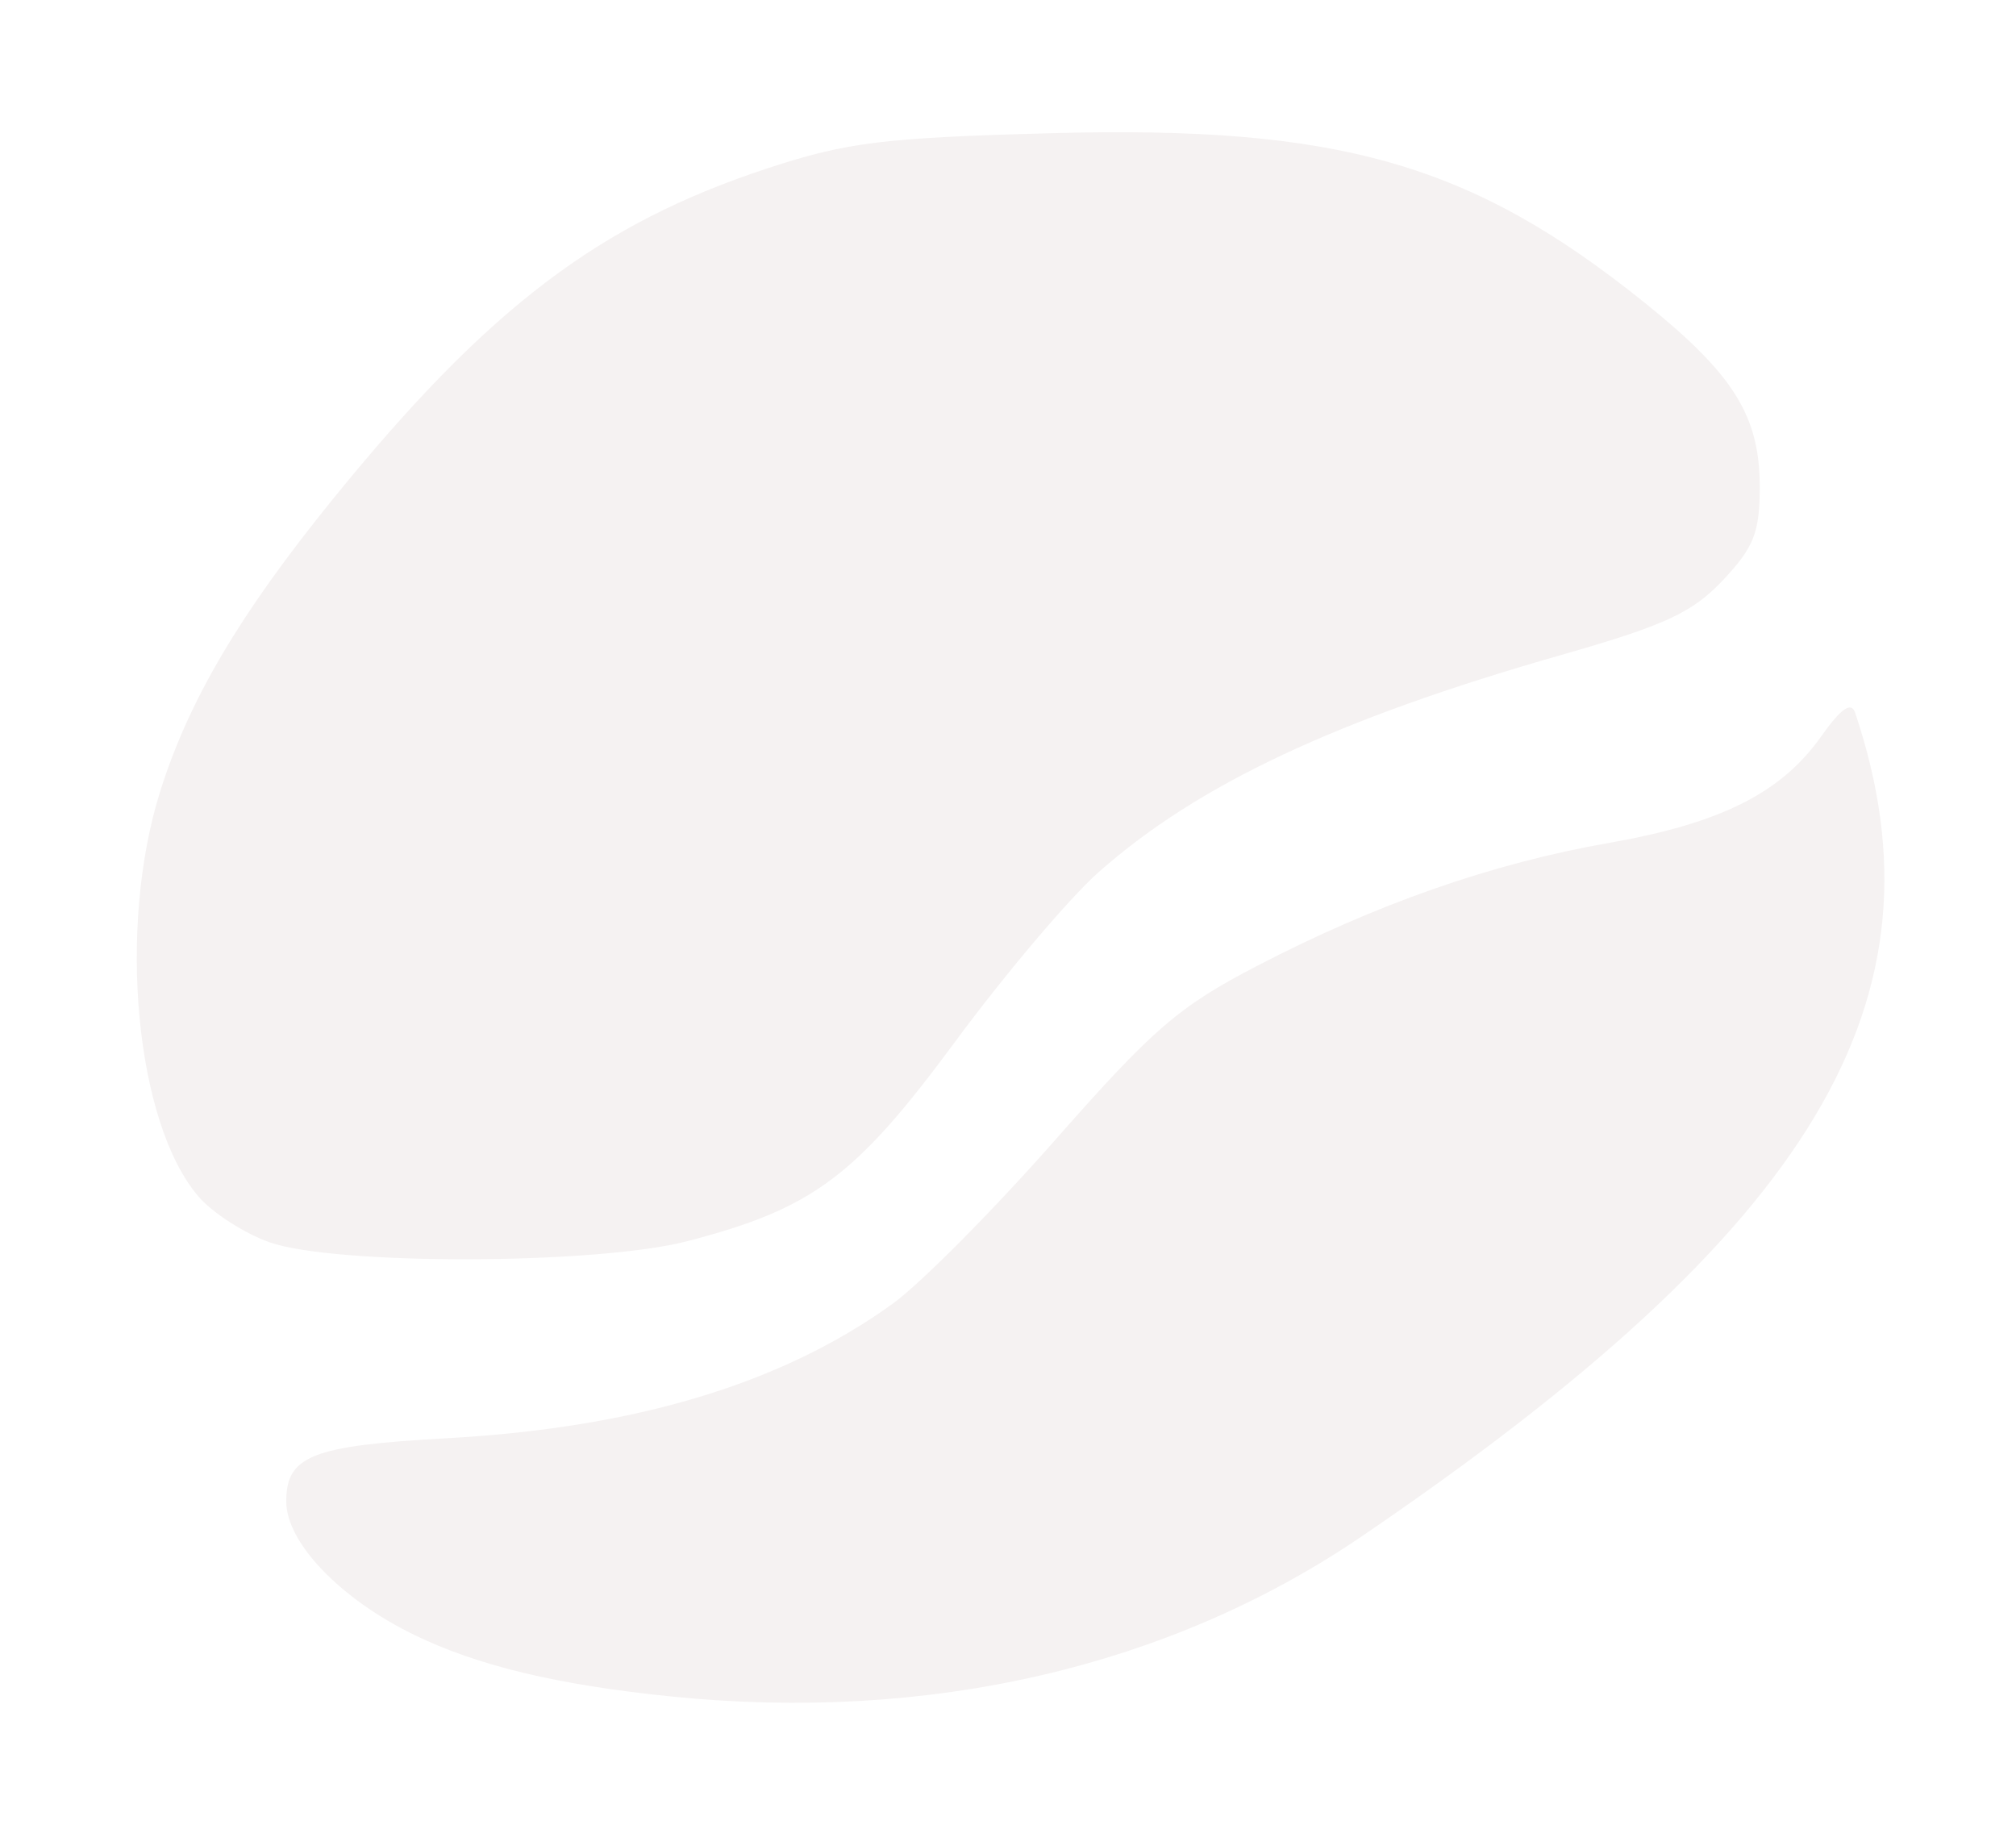<?xml version="1.0" encoding="UTF-8"?> <svg xmlns="http://www.w3.org/2000/svg" width="116" height="105" viewBox="0 0 116 105" fill="none"> <g filter="url(#filter0_f_509_724)"> <path fill-rule="evenodd" clip-rule="evenodd" d="M38.645 97.611C32.088 96.947 27.476 95.841 23.81 94.053C19.567 91.984 16.47 88.749 16.47 86.388C16.47 83.759 17.944 83.179 25.711 82.75C36.572 82.152 45.004 79.607 51.367 75.009C52.968 73.852 57.178 69.609 60.724 65.58C66.349 59.188 67.825 57.915 72.311 55.584C79.193 52.007 85.856 49.678 92.579 48.498C99.013 47.369 102.487 45.626 104.788 42.372C105.924 40.766 106.521 40.346 106.741 40.999C112.299 57.548 104.443 70.657 78.322 88.418C67.304 95.91 53.478 99.114 38.645 97.611ZM15.491 71.47C14.056 70.96 12.227 69.781 11.427 68.851C7.804 64.644 6.738 53.424 9.212 45.549C10.87 40.272 13.8 35.315 19.178 28.687C28.069 17.728 34.468 12.865 44.189 9.676C48.745 8.181 50.812 7.926 60.494 7.663C77.013 7.214 84.639 9.39 94.61 17.398C99.749 21.525 101.252 23.924 101.255 28.003C101.257 30.633 100.921 31.487 99.138 33.381C97.377 35.251 95.804 35.979 89.847 37.68C76.931 41.367 68.918 45.13 63.208 50.187C61.533 51.671 57.822 56.057 54.96 59.934C49.223 67.709 46.761 69.541 39.529 71.417C34.304 72.772 19.242 72.806 15.491 71.47Z" fill="#F5F2F2"></path> </g> <defs> <filter id="filter0_f_509_724" x="0.87" y="0.607" width="114.557" height="104.365" filterUnits="userSpaceOnUse" color-interpolation-filters="sRGB"> <feFlood flood-opacity="0" result="BackgroundImageFix"></feFlood> <feBlend mode="normal" in="SourceGraphic" in2="BackgroundImageFix" result="shape"></feBlend> <feGaussianBlur stdDeviation="3.5" result="effect1_foregroundBlur_509_724"></feGaussianBlur> </filter> </defs> </svg> 